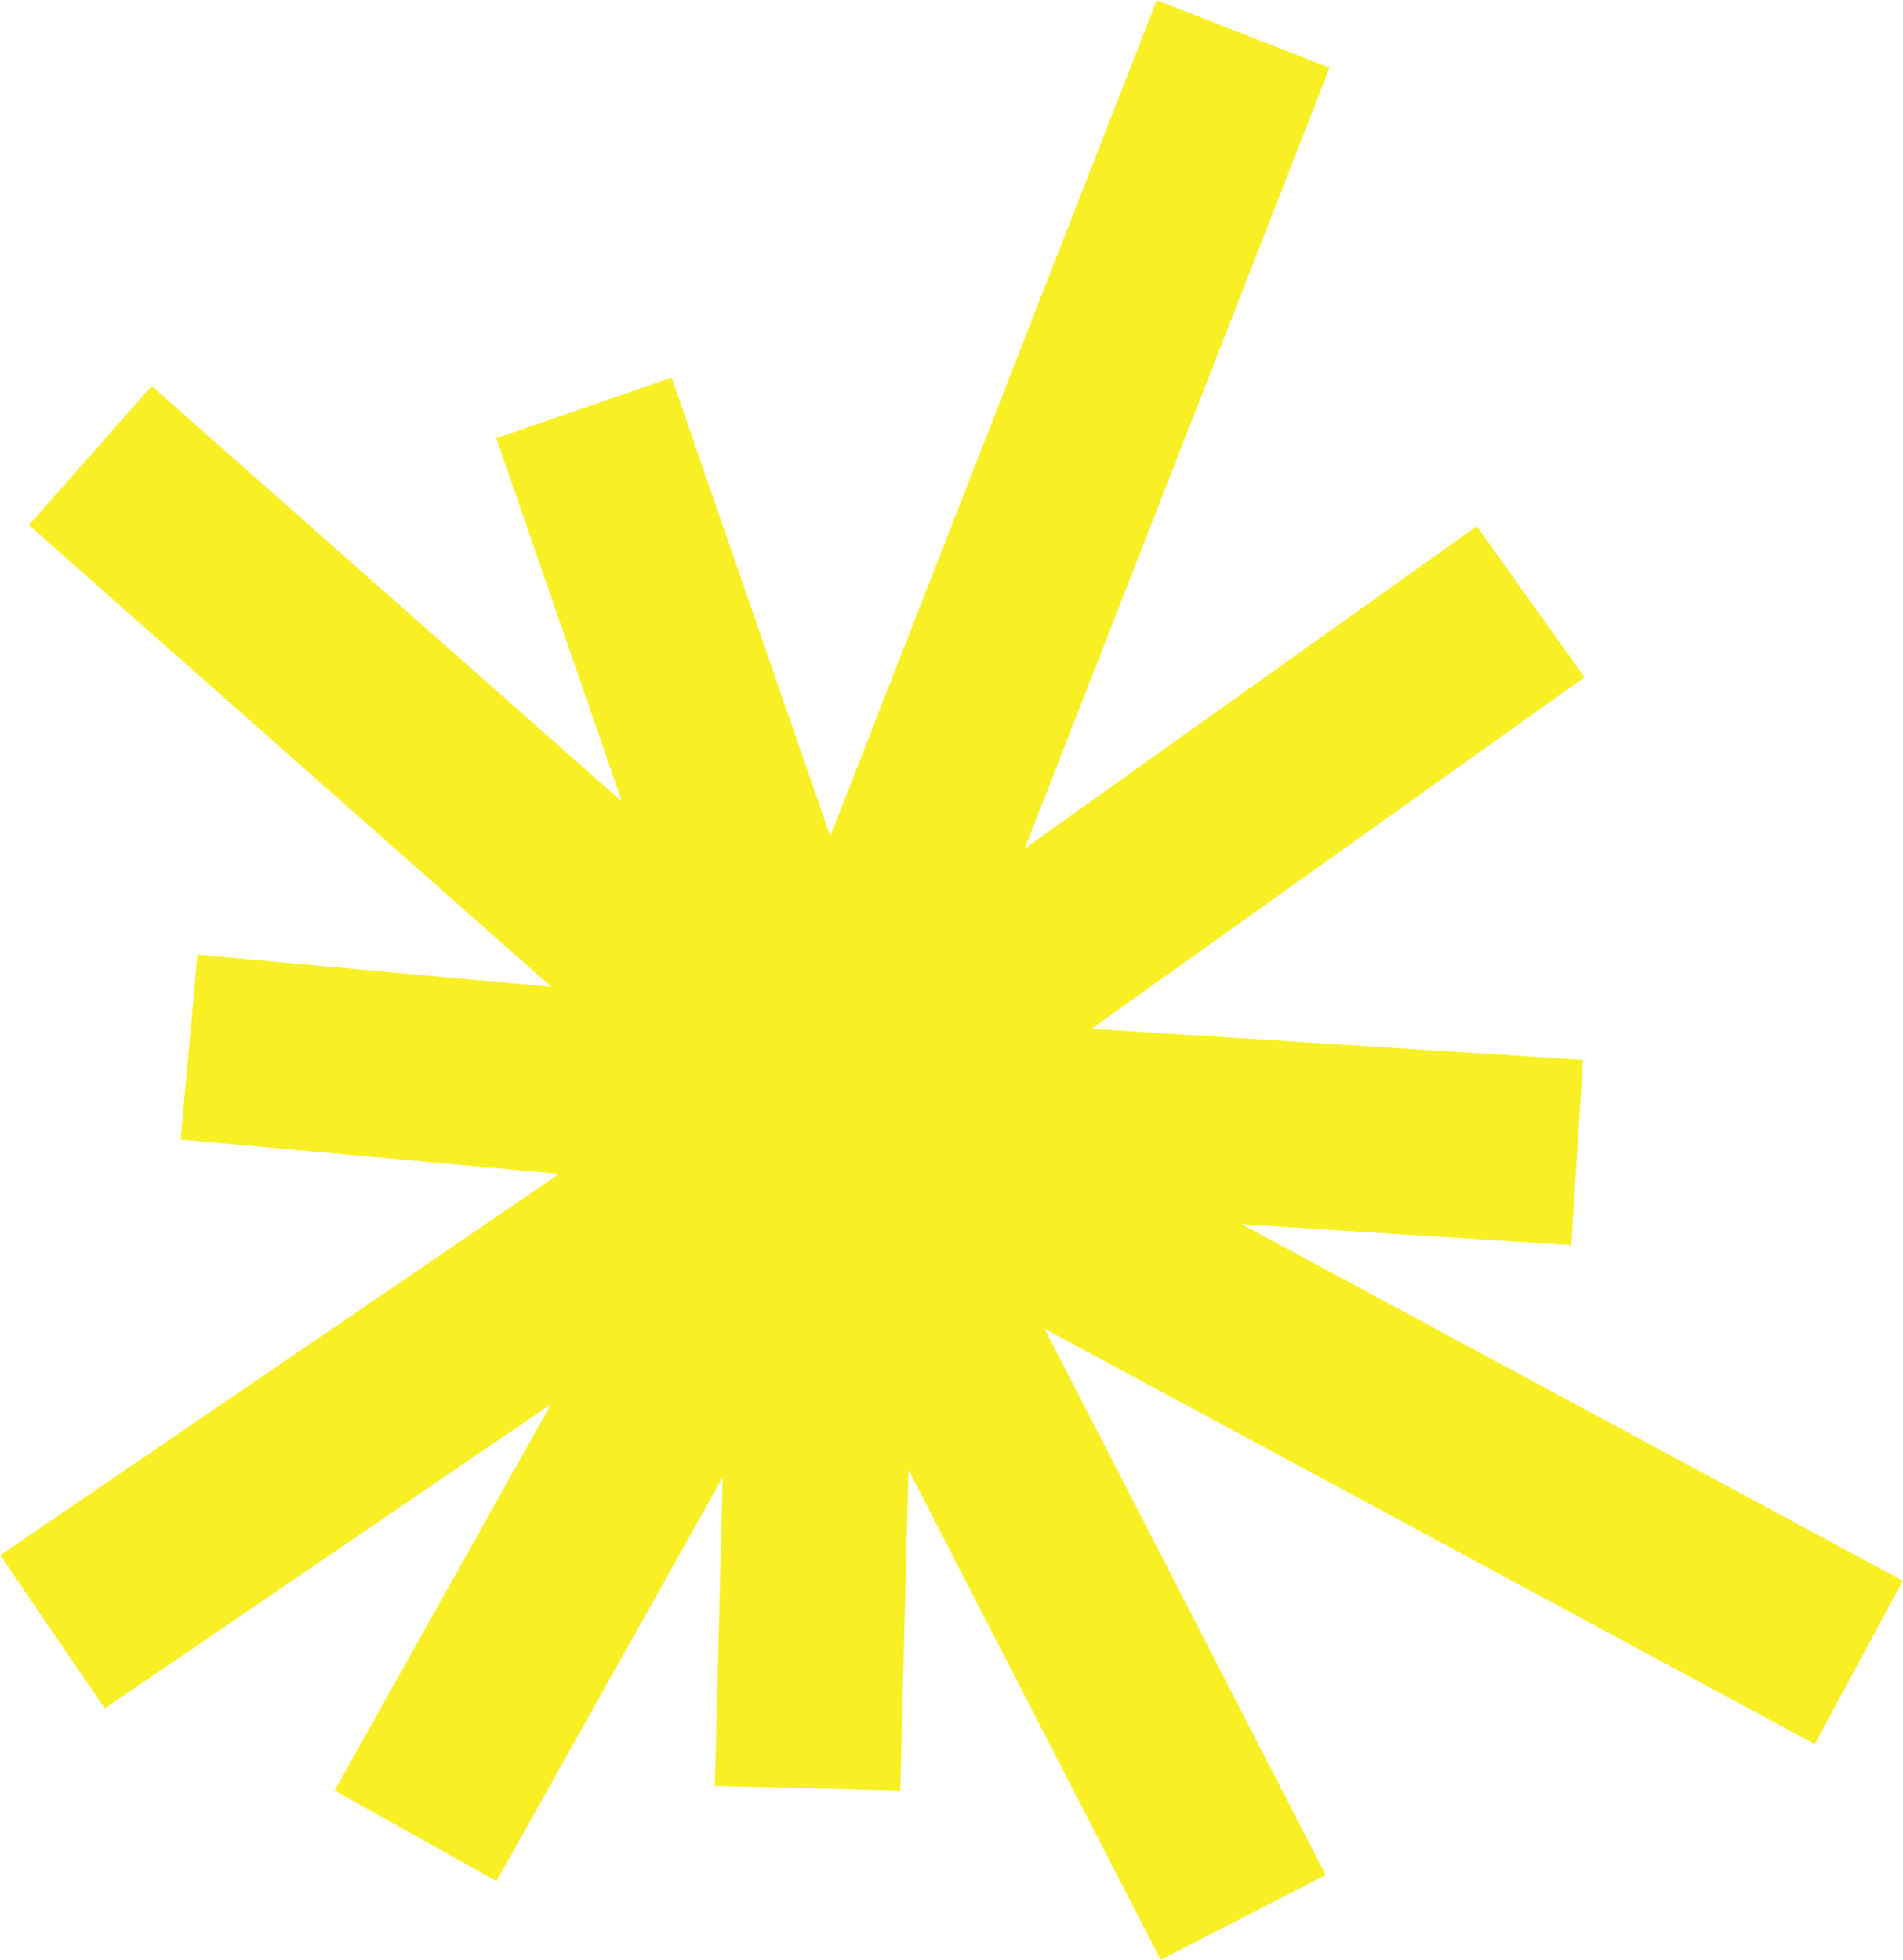 <?xml version="1.0" encoding="UTF-8"?> <svg xmlns="http://www.w3.org/2000/svg" width="1231" height="1268" viewBox="0 0 1231 1268" fill="none"> <path d="M377.758 263.912L533.67 714.748M533.67 714.748L522.399 1156.79M533.67 714.748L34 1055.62M533.67 714.748L1020.19 745.537M533.67 714.748L804.168 22M533.67 714.748L1202.4 1075.42M533.67 714.748L268.807 1187.58M533.67 714.748L58.42 294.701M533.67 714.748L990.135 389.266M533.67 714.748L122.288 677.361M533.67 714.748L804.168 1240.36" stroke="#F8EF24" stroke-width="120"></path> </svg> 